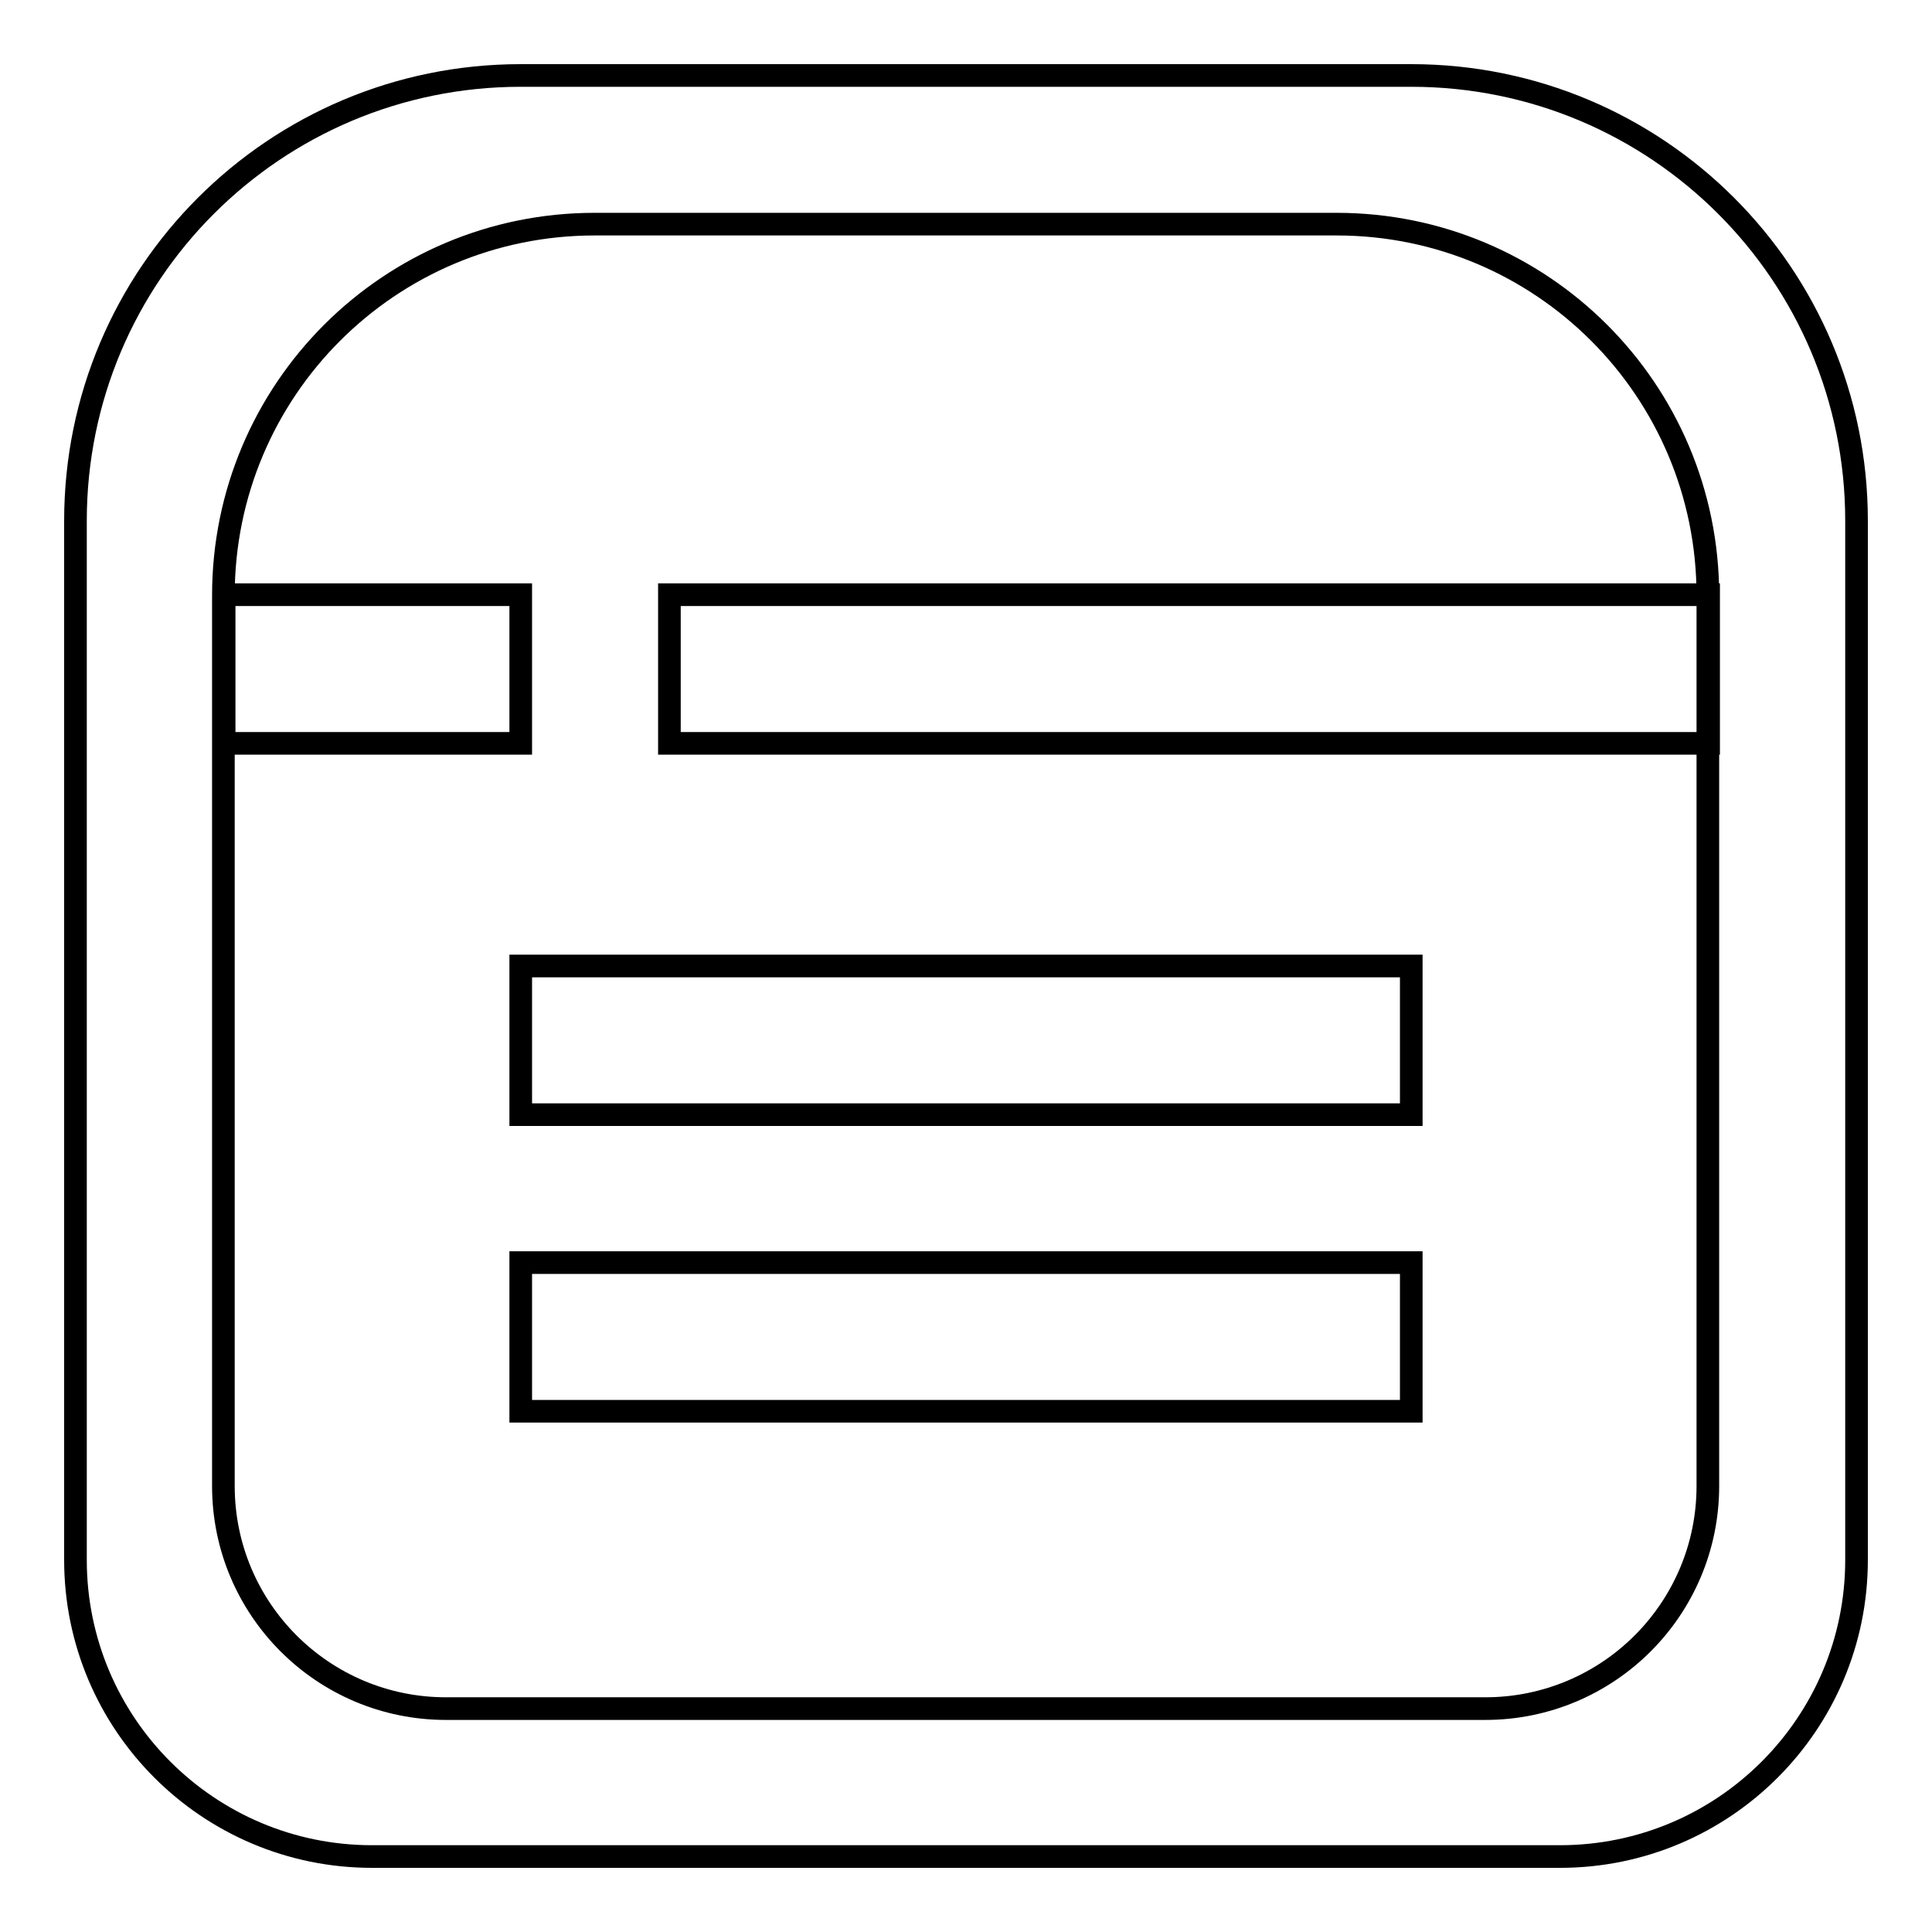 <?xml version="1.0" encoding="utf-8"?>
<!-- Svg Vector Icons : http://www.onlinewebfonts.com/icon -->
<!DOCTYPE svg PUBLIC "-//W3C//DTD SVG 1.1//EN" "http://www.w3.org/Graphics/SVG/1.1/DTD/svg11.dtd">
<svg version="1.1" xmlns="http://www.w3.org/2000/svg" xmlns:xlink="http://www.w3.org/1999/xlink" x="0px" y="0px" viewBox="0 0 256 256" enable-background="new 0 0 256 256" xml:space="preserve">
<g> <path stroke-width="3" fill-opacity="0" stroke="#000000"  d="M69,167.3h118V187H69V167.3z M69,128h118v19.7H69V128z M88.7,78.8h137.7v19.7H88.7L88.7,78.8z M29.7,78.8 H69v19.7H29.7V78.8z M78.8,29.7c-27.2,0-49.2,22-49.2,49.2v118c0,16.3,13.2,29.5,29.5,29.5h137.7c16.3,0,29.5-13.2,29.5-29.5v-118 c0-27.2-22-49.2-49.2-49.2H78.8z M69,10h118c32.6,0,59,26.4,59,59v137.7c0,21.7-17.6,39.3-39.3,39.3H49.3 C27.6,246,10,228.4,10,206.7V69C10,36.4,36.4,10,69,10z"/></g>
</svg>